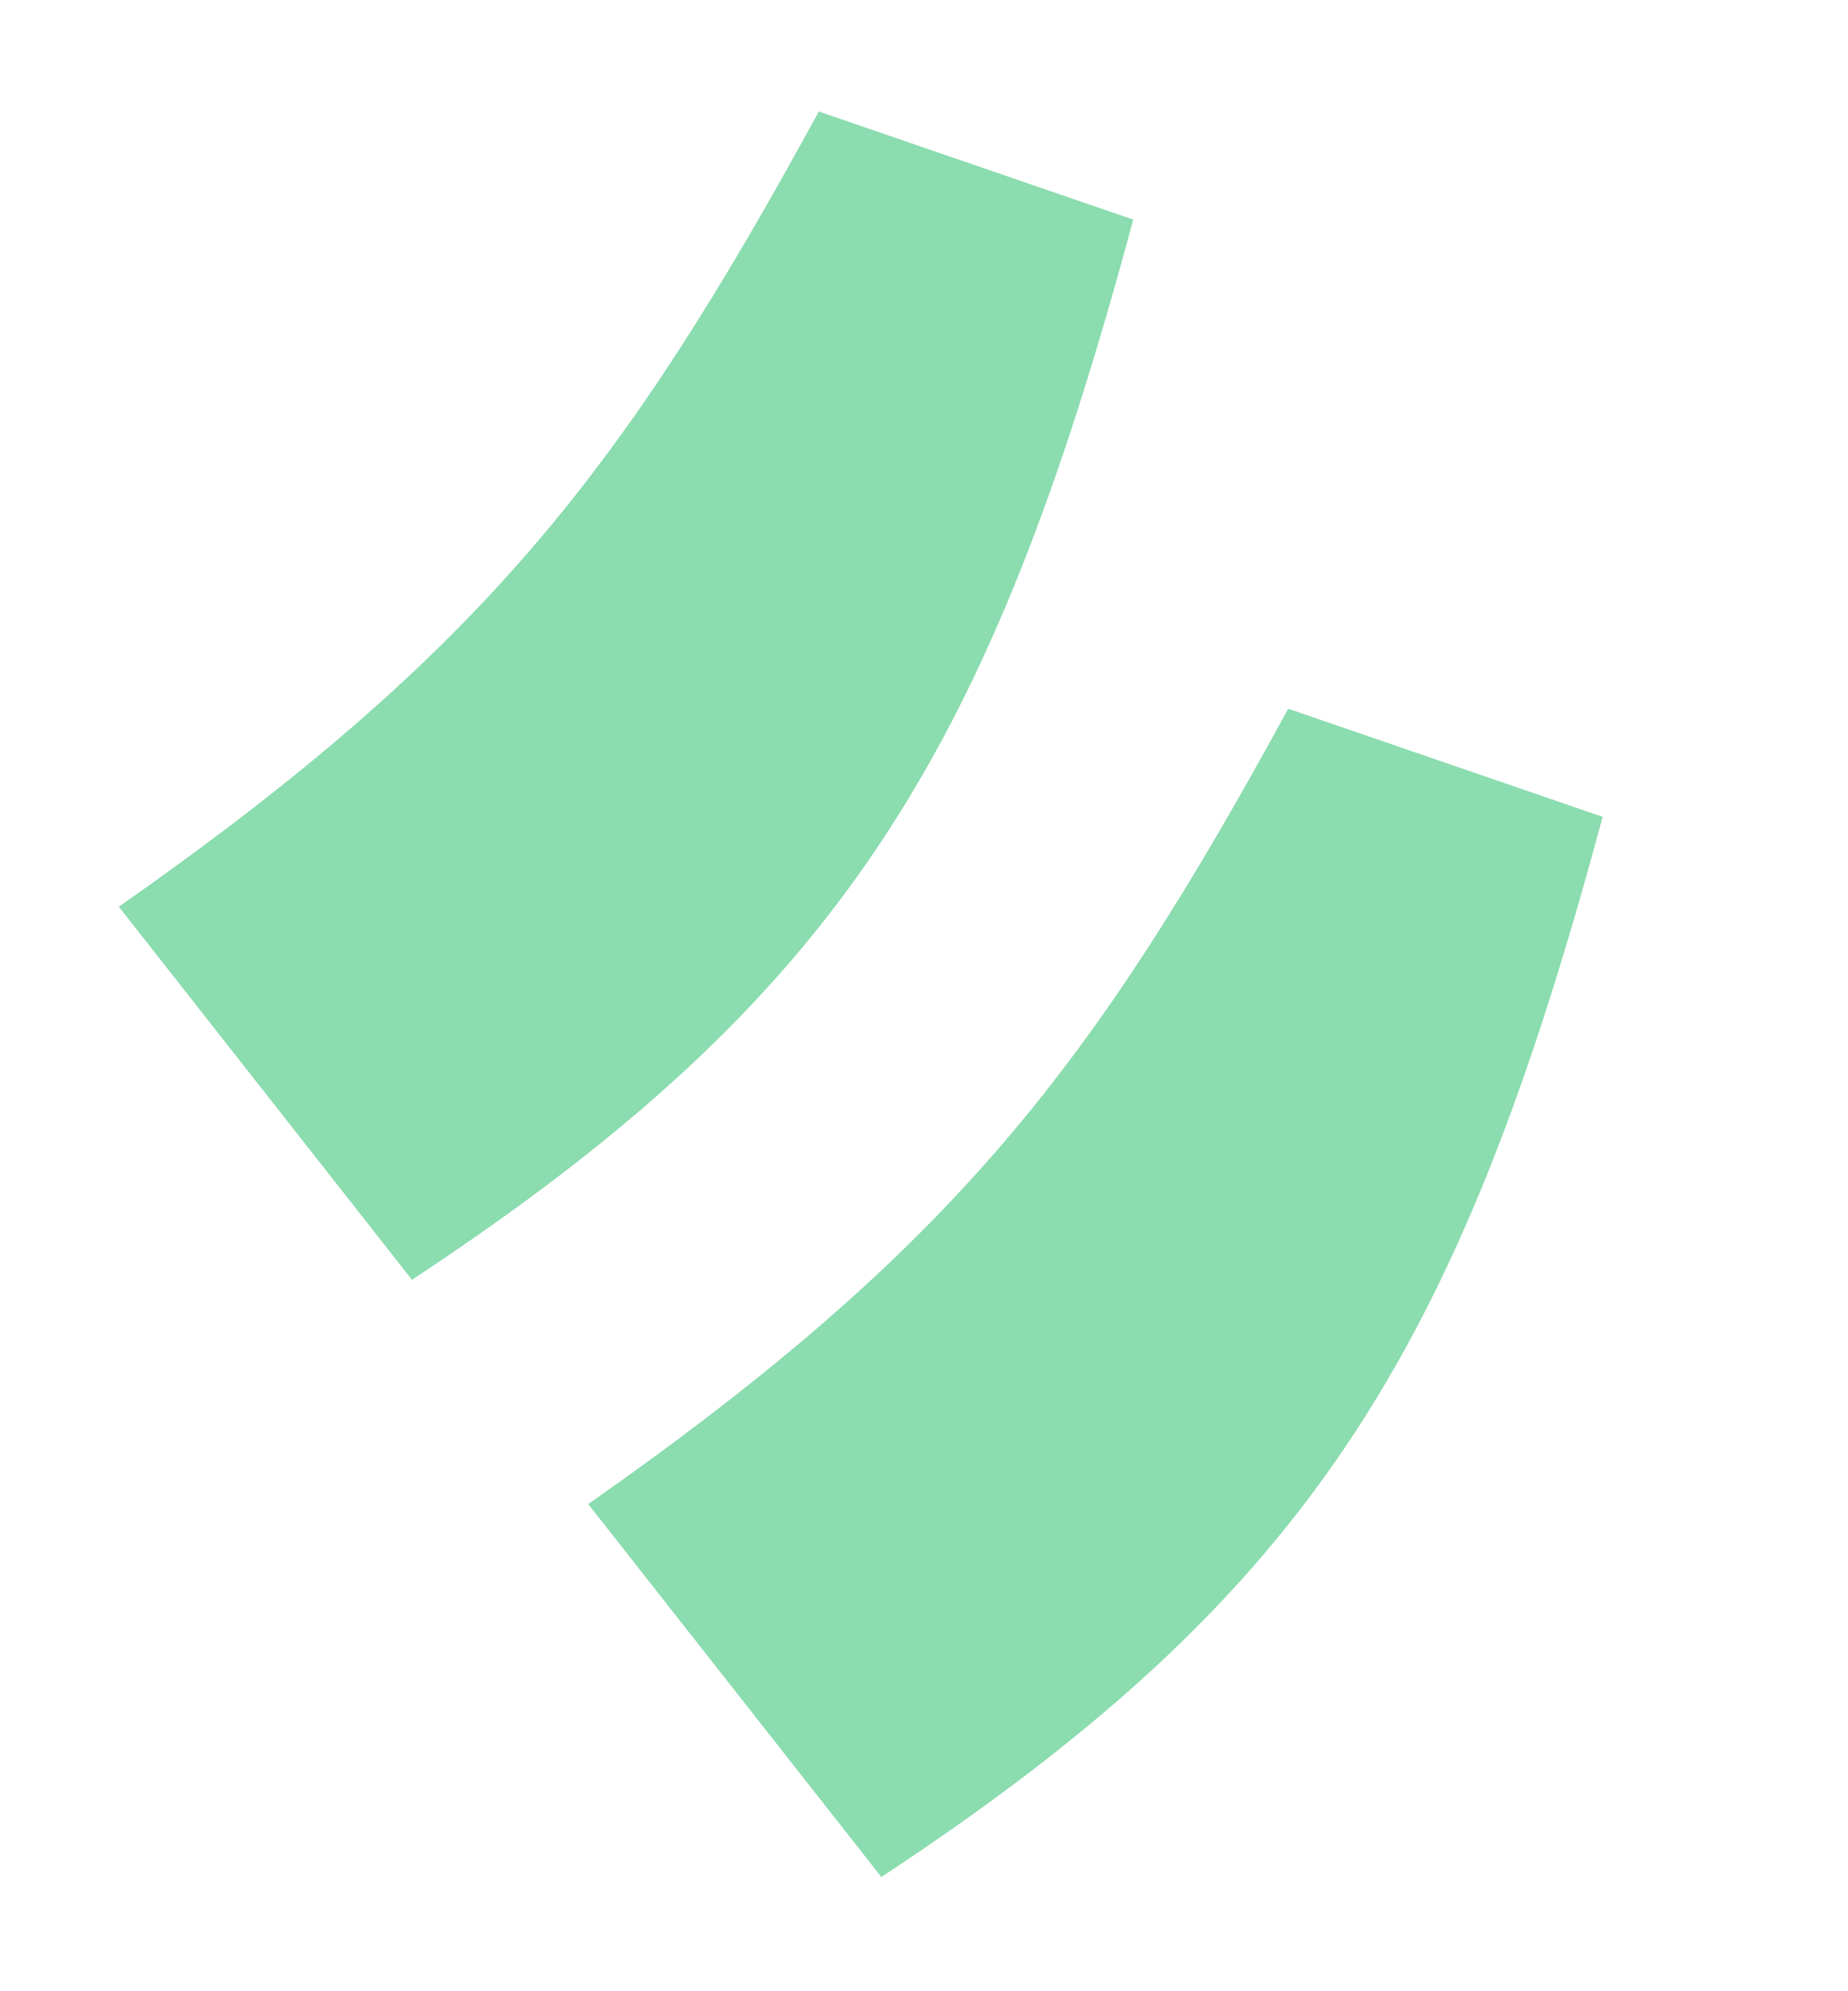<svg xmlns="http://www.w3.org/2000/svg" width="13" height="14" viewBox="0 0 13 14" fill="none"><path d="M6.2 13.197C9.203 11.219 10.256 9.526 11.274 5.743L9.062 4.983C7.689 7.499 6.704 8.777 4.138 10.575L6.2 13.197Z" fill="#18BA60" fill-opacity="0.5"></path><path d="M2.898 8.998C5.9 7.02 6.954 5.326 7.972 1.544L5.76 0.784C4.387 3.3 3.402 4.578 0.836 6.375L2.898 8.998Z" fill="#18BA60" fill-opacity="0.5"></path></svg>